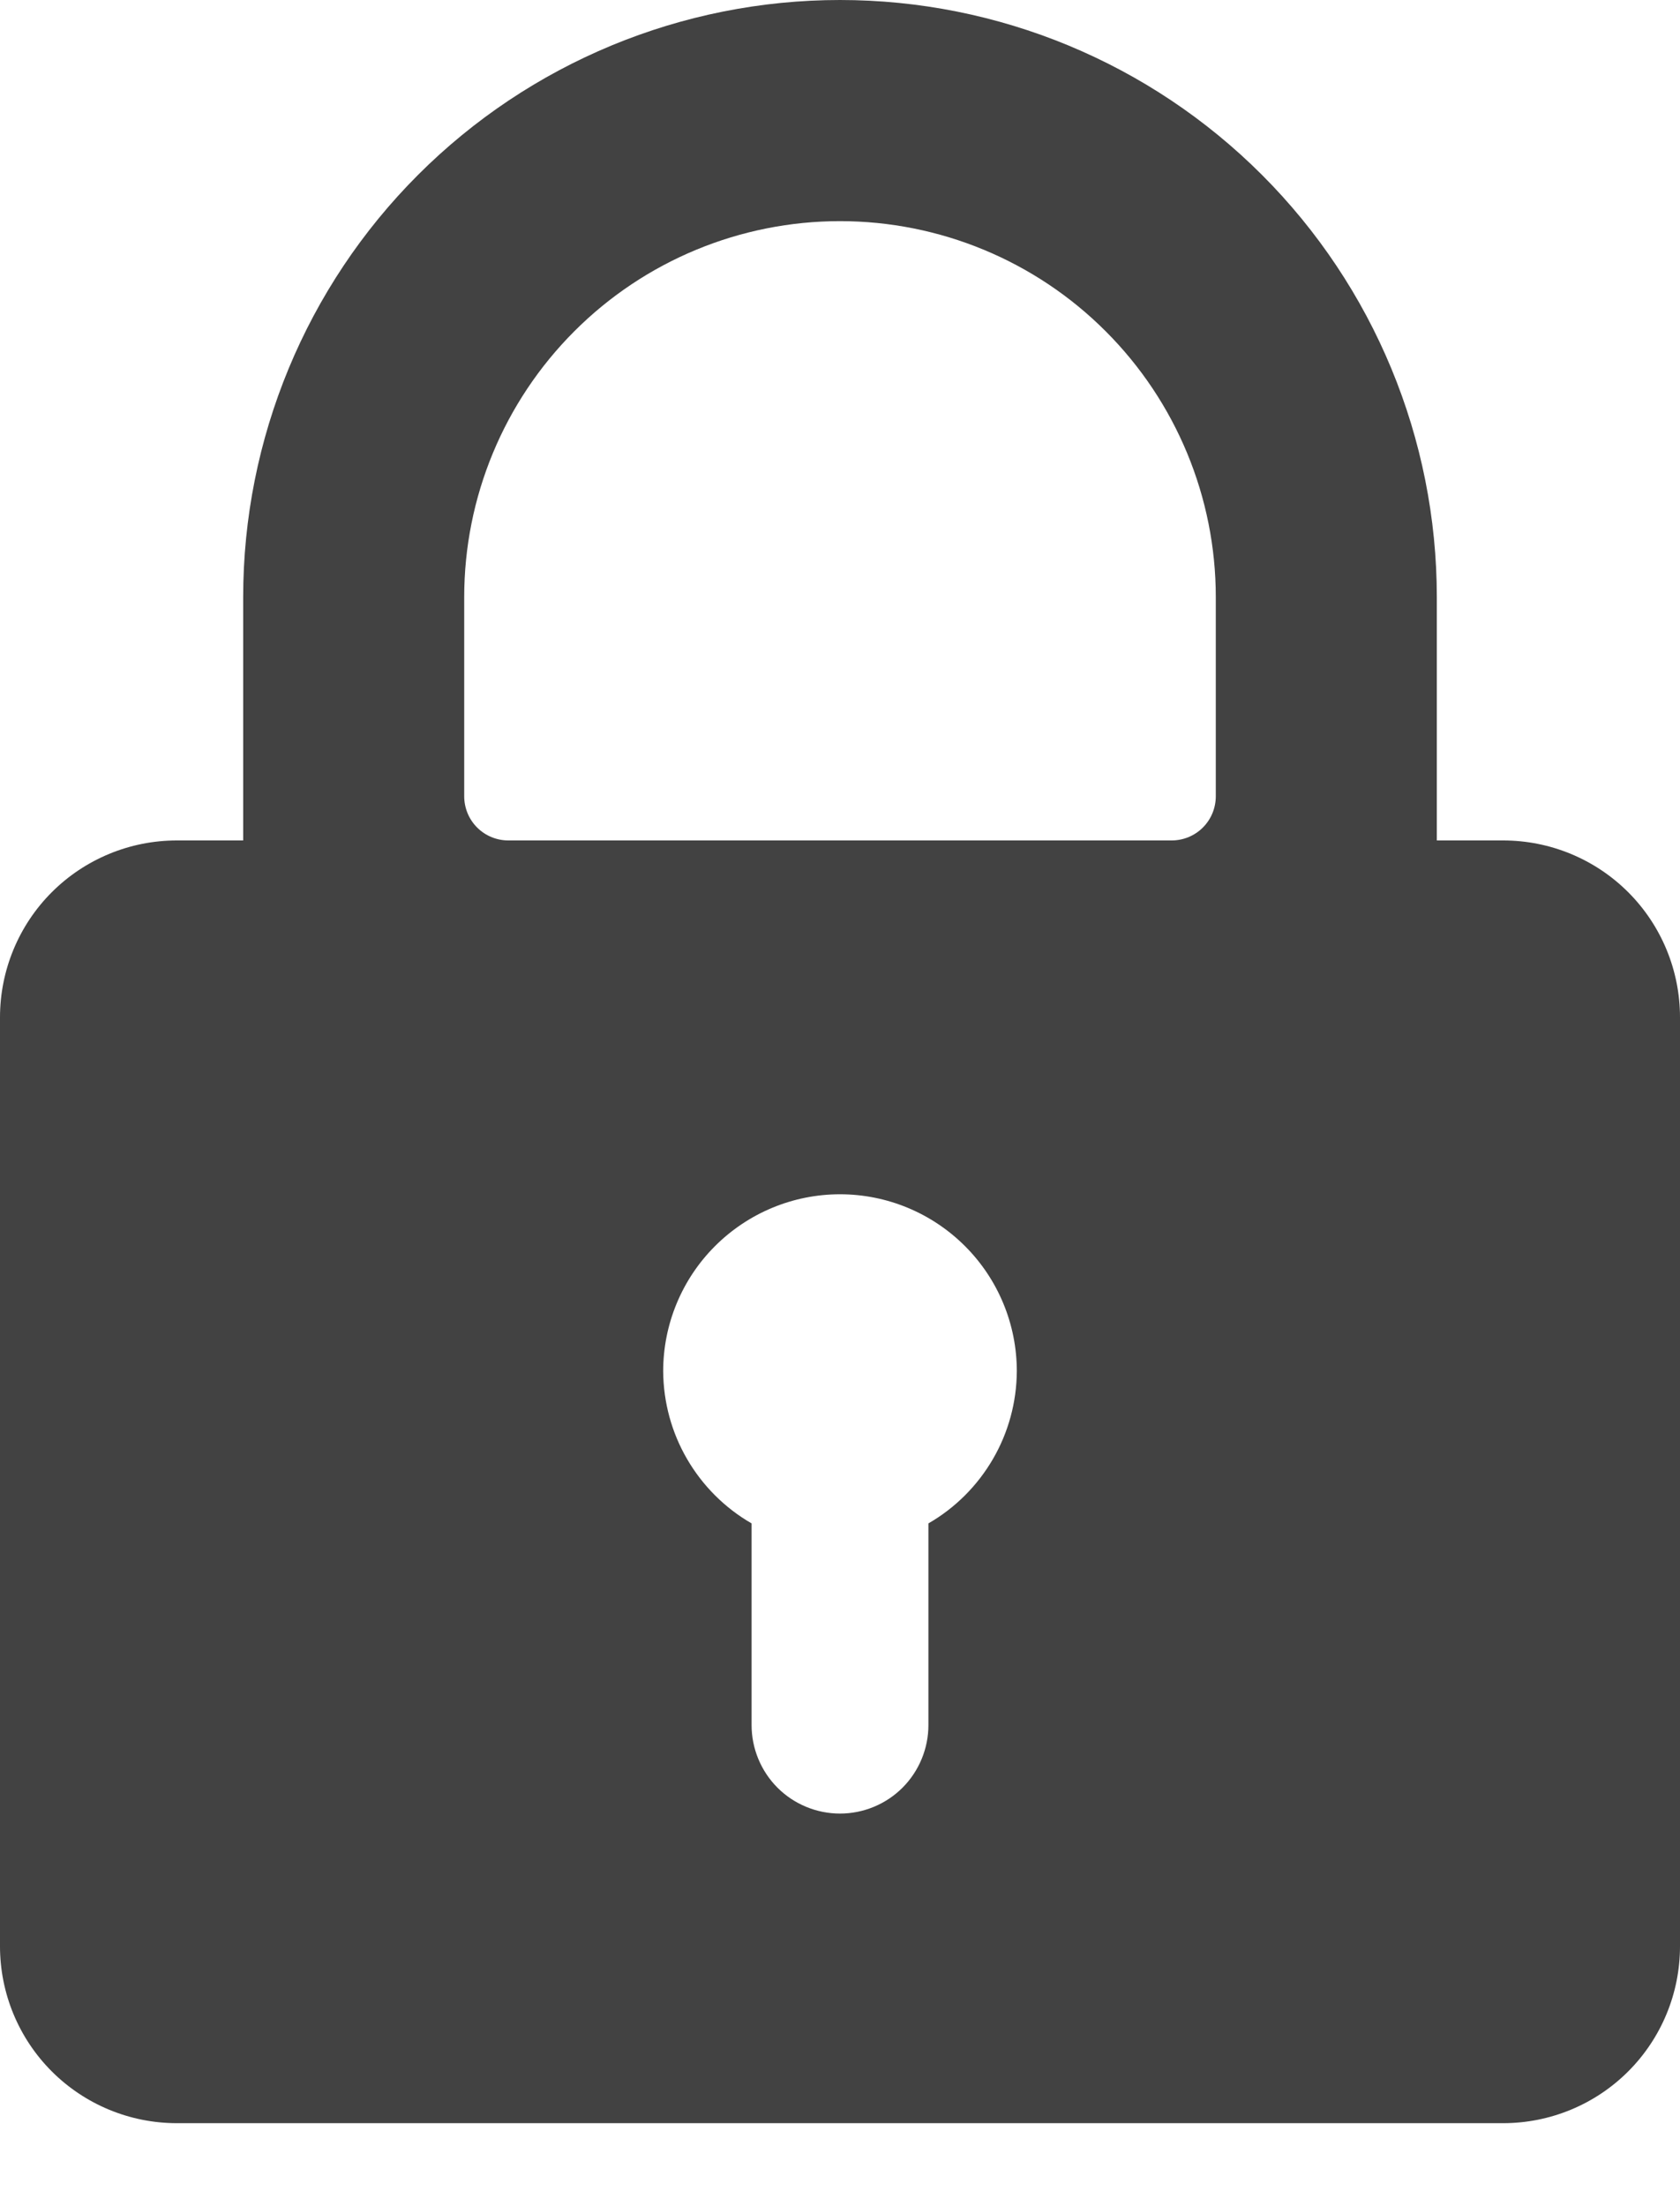 <svg width="16" height="21" viewBox="0 0 16 21" fill="none" xmlns="http://www.w3.org/2000/svg">
<path d="M14.316 8H13.684V5.684C13.684 4.177 13.085 2.731 12.019 1.665C10.953 0.599 9.508 0 8 0C6.492 0 5.047 0.599 3.981 1.665C2.915 2.731 2.316 4.177 2.316 5.684V8H1.684C1.238 8 0.809 8.177 0.493 8.493C0.177 8.809 0 9.238 0 9.684V18.526C0 18.973 0.177 19.401 0.493 19.717C0.809 20.033 1.238 20.21 1.684 20.21H14.316C14.762 20.21 15.191 20.033 15.507 19.717C15.823 19.401 16 18.973 16 18.526V9.684C16 9.238 15.823 8.809 15.507 8.493C15.191 8.177 14.762 8 14.316 8ZM6.316 13.053C6.316 12.606 6.493 12.178 6.809 11.862C7.125 11.546 7.553 11.368 8 11.368C8.447 11.368 8.875 11.546 9.191 11.862C9.507 12.178 9.684 12.606 9.684 13.053C9.682 13.347 9.604 13.635 9.456 13.889C9.308 14.143 9.097 14.354 8.842 14.501V16.421C8.842 16.644 8.753 16.859 8.595 17.017C8.438 17.174 8.223 17.263 8 17.263C7.777 17.263 7.562 17.174 7.405 17.017C7.247 16.859 7.158 16.644 7.158 16.421V14.501C6.903 14.354 6.692 14.143 6.544 13.889C6.396 13.635 6.318 13.347 6.316 13.053ZM4.421 5.684C4.421 4.735 4.798 3.825 5.469 3.154C6.14 2.482 7.051 2.105 8 2.105C8.949 2.105 9.86 2.482 10.531 3.154C11.202 3.825 11.579 4.735 11.579 5.684V7.579C11.579 7.691 11.535 7.798 11.456 7.877C11.377 7.956 11.27 8 11.158 8H4.842C4.73 8 4.623 7.956 4.544 7.877C4.465 7.798 4.421 7.691 4.421 7.579V5.684Z" fill="#424242"/>
</svg>
